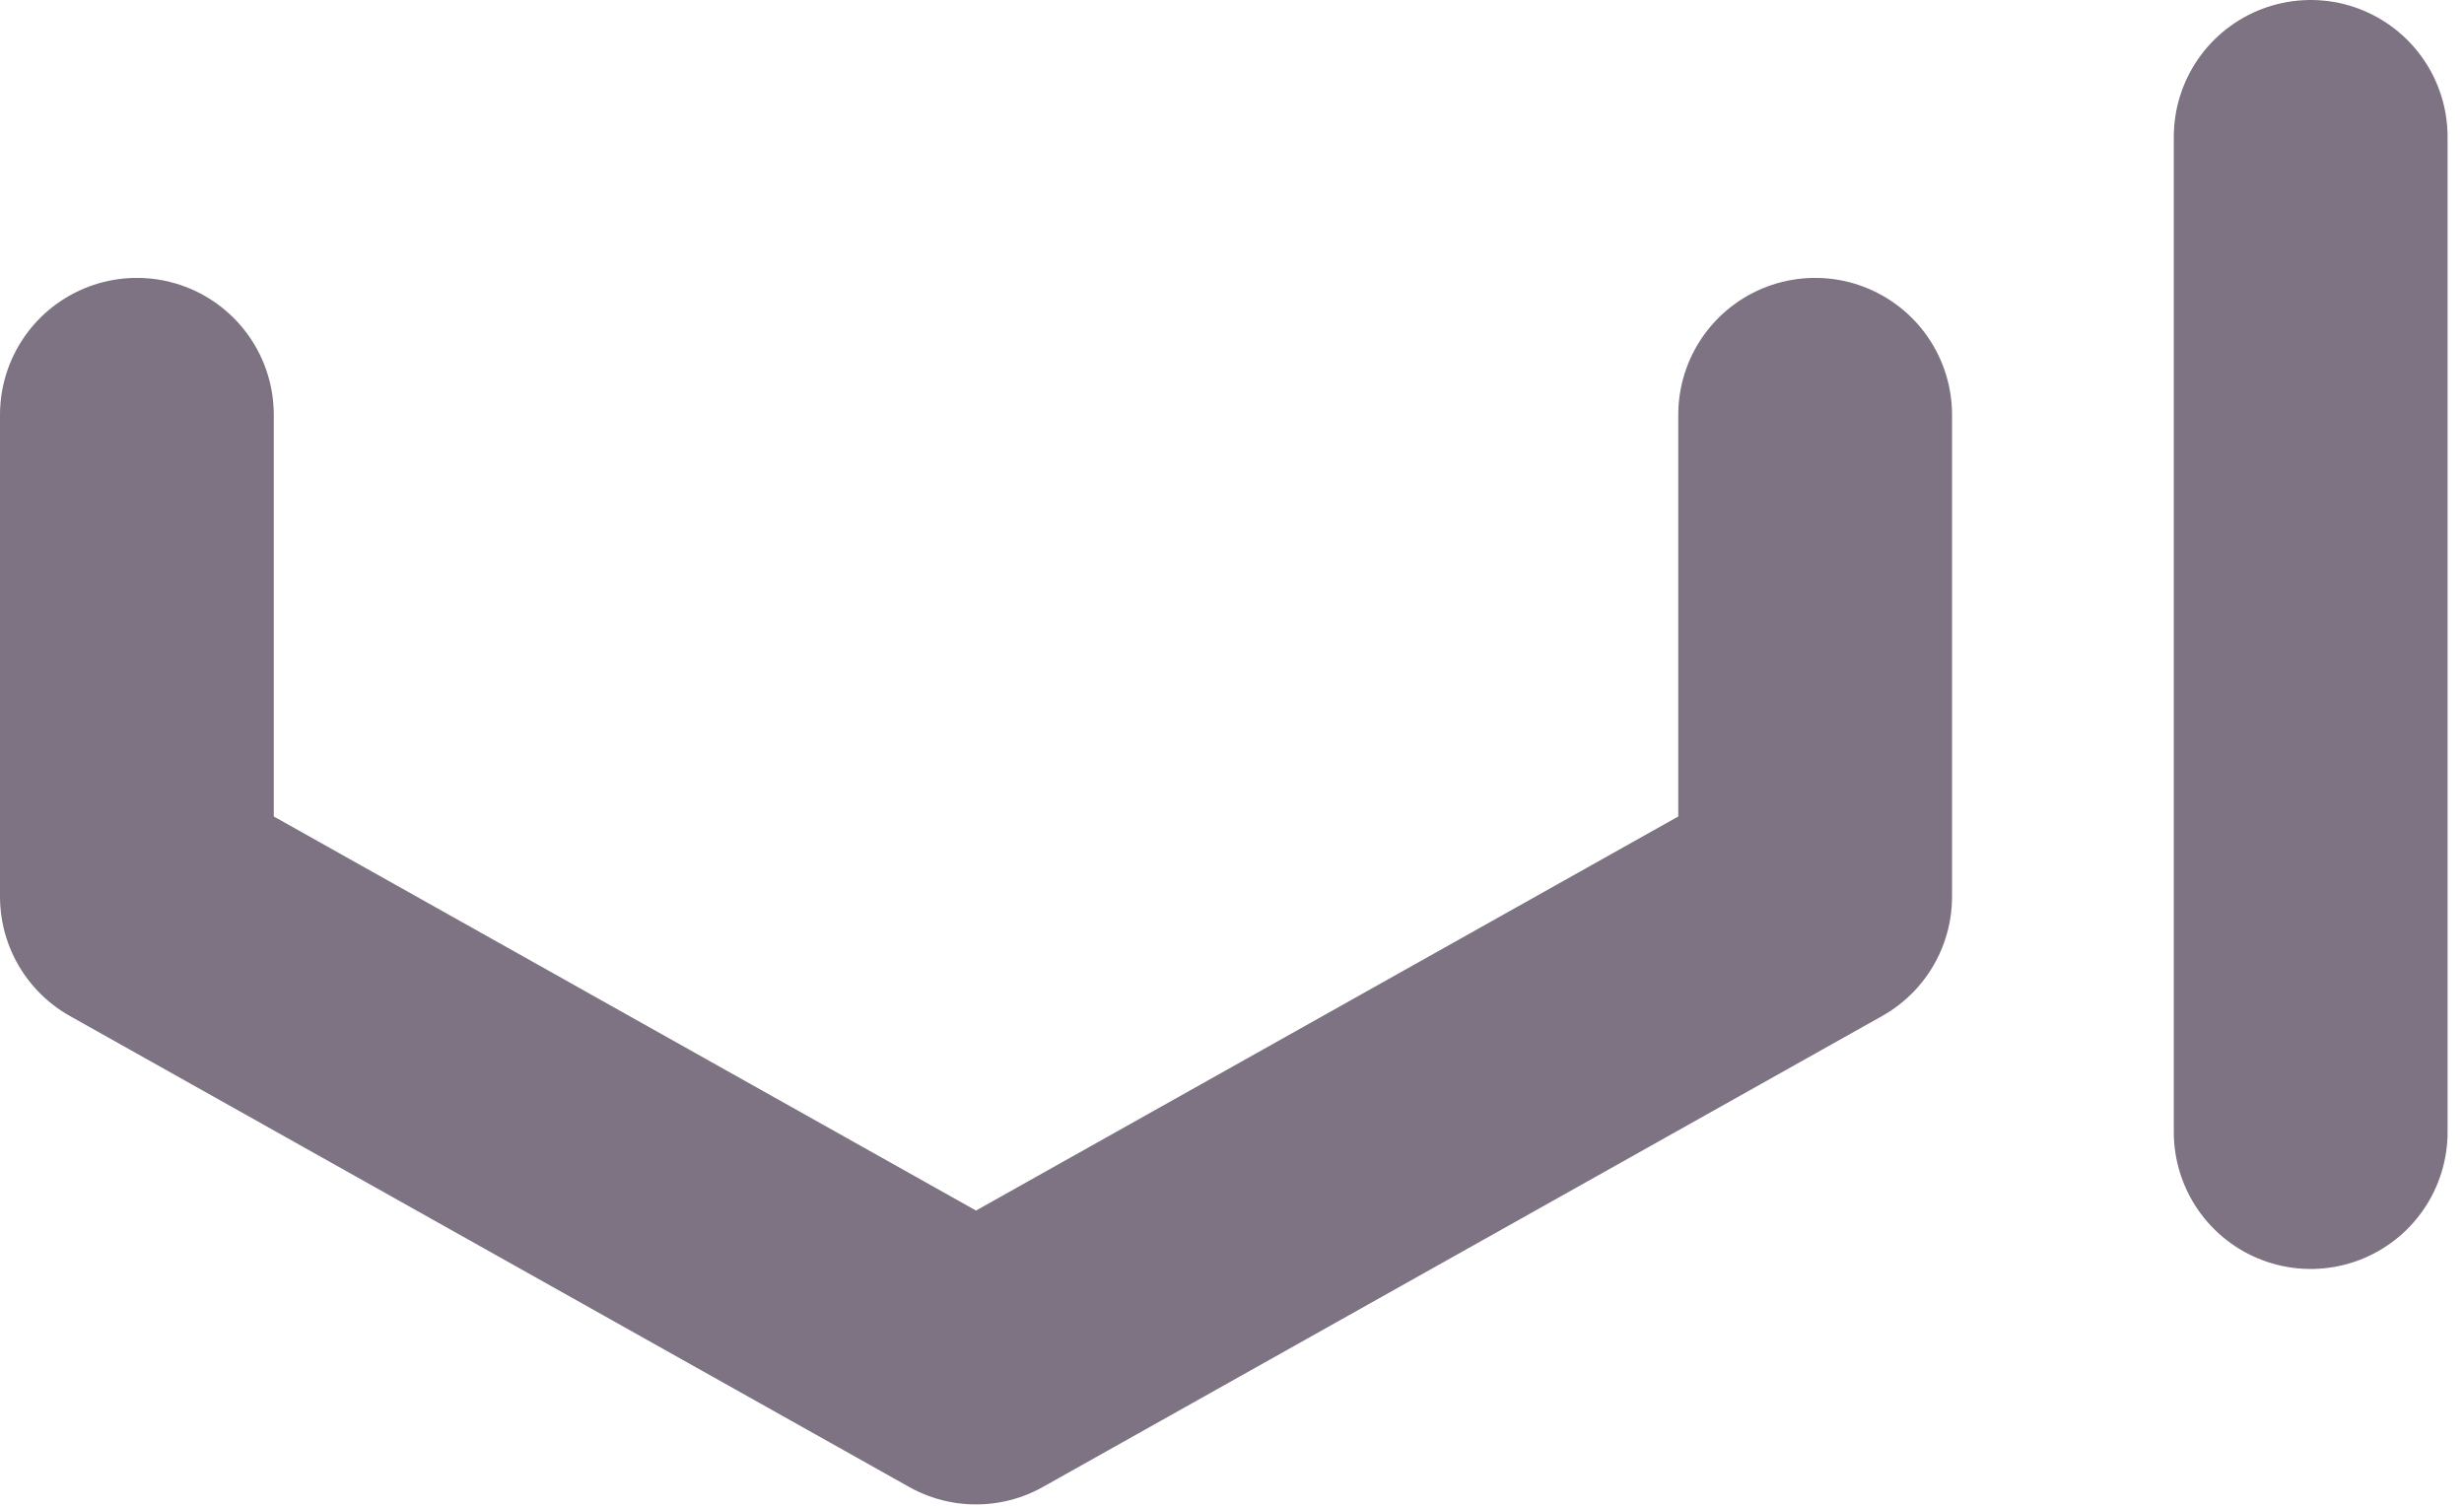 <?xml version="1.0" encoding="utf-8"?>
<svg xmlns="http://www.w3.org/2000/svg" fill="none" height="100%" overflow="visible" preserveAspectRatio="none" style="display: block;" viewBox="0 0 18 11" width="100%">
<path d="M13.26 3.03V6.55L7.13 9.99L1 6.55V3.03M16.88 8.27V1" id="Vector" stroke="#7D7382" stroke-linecap="round" stroke-linejoin="round" stroke-width="2"/>
</svg>